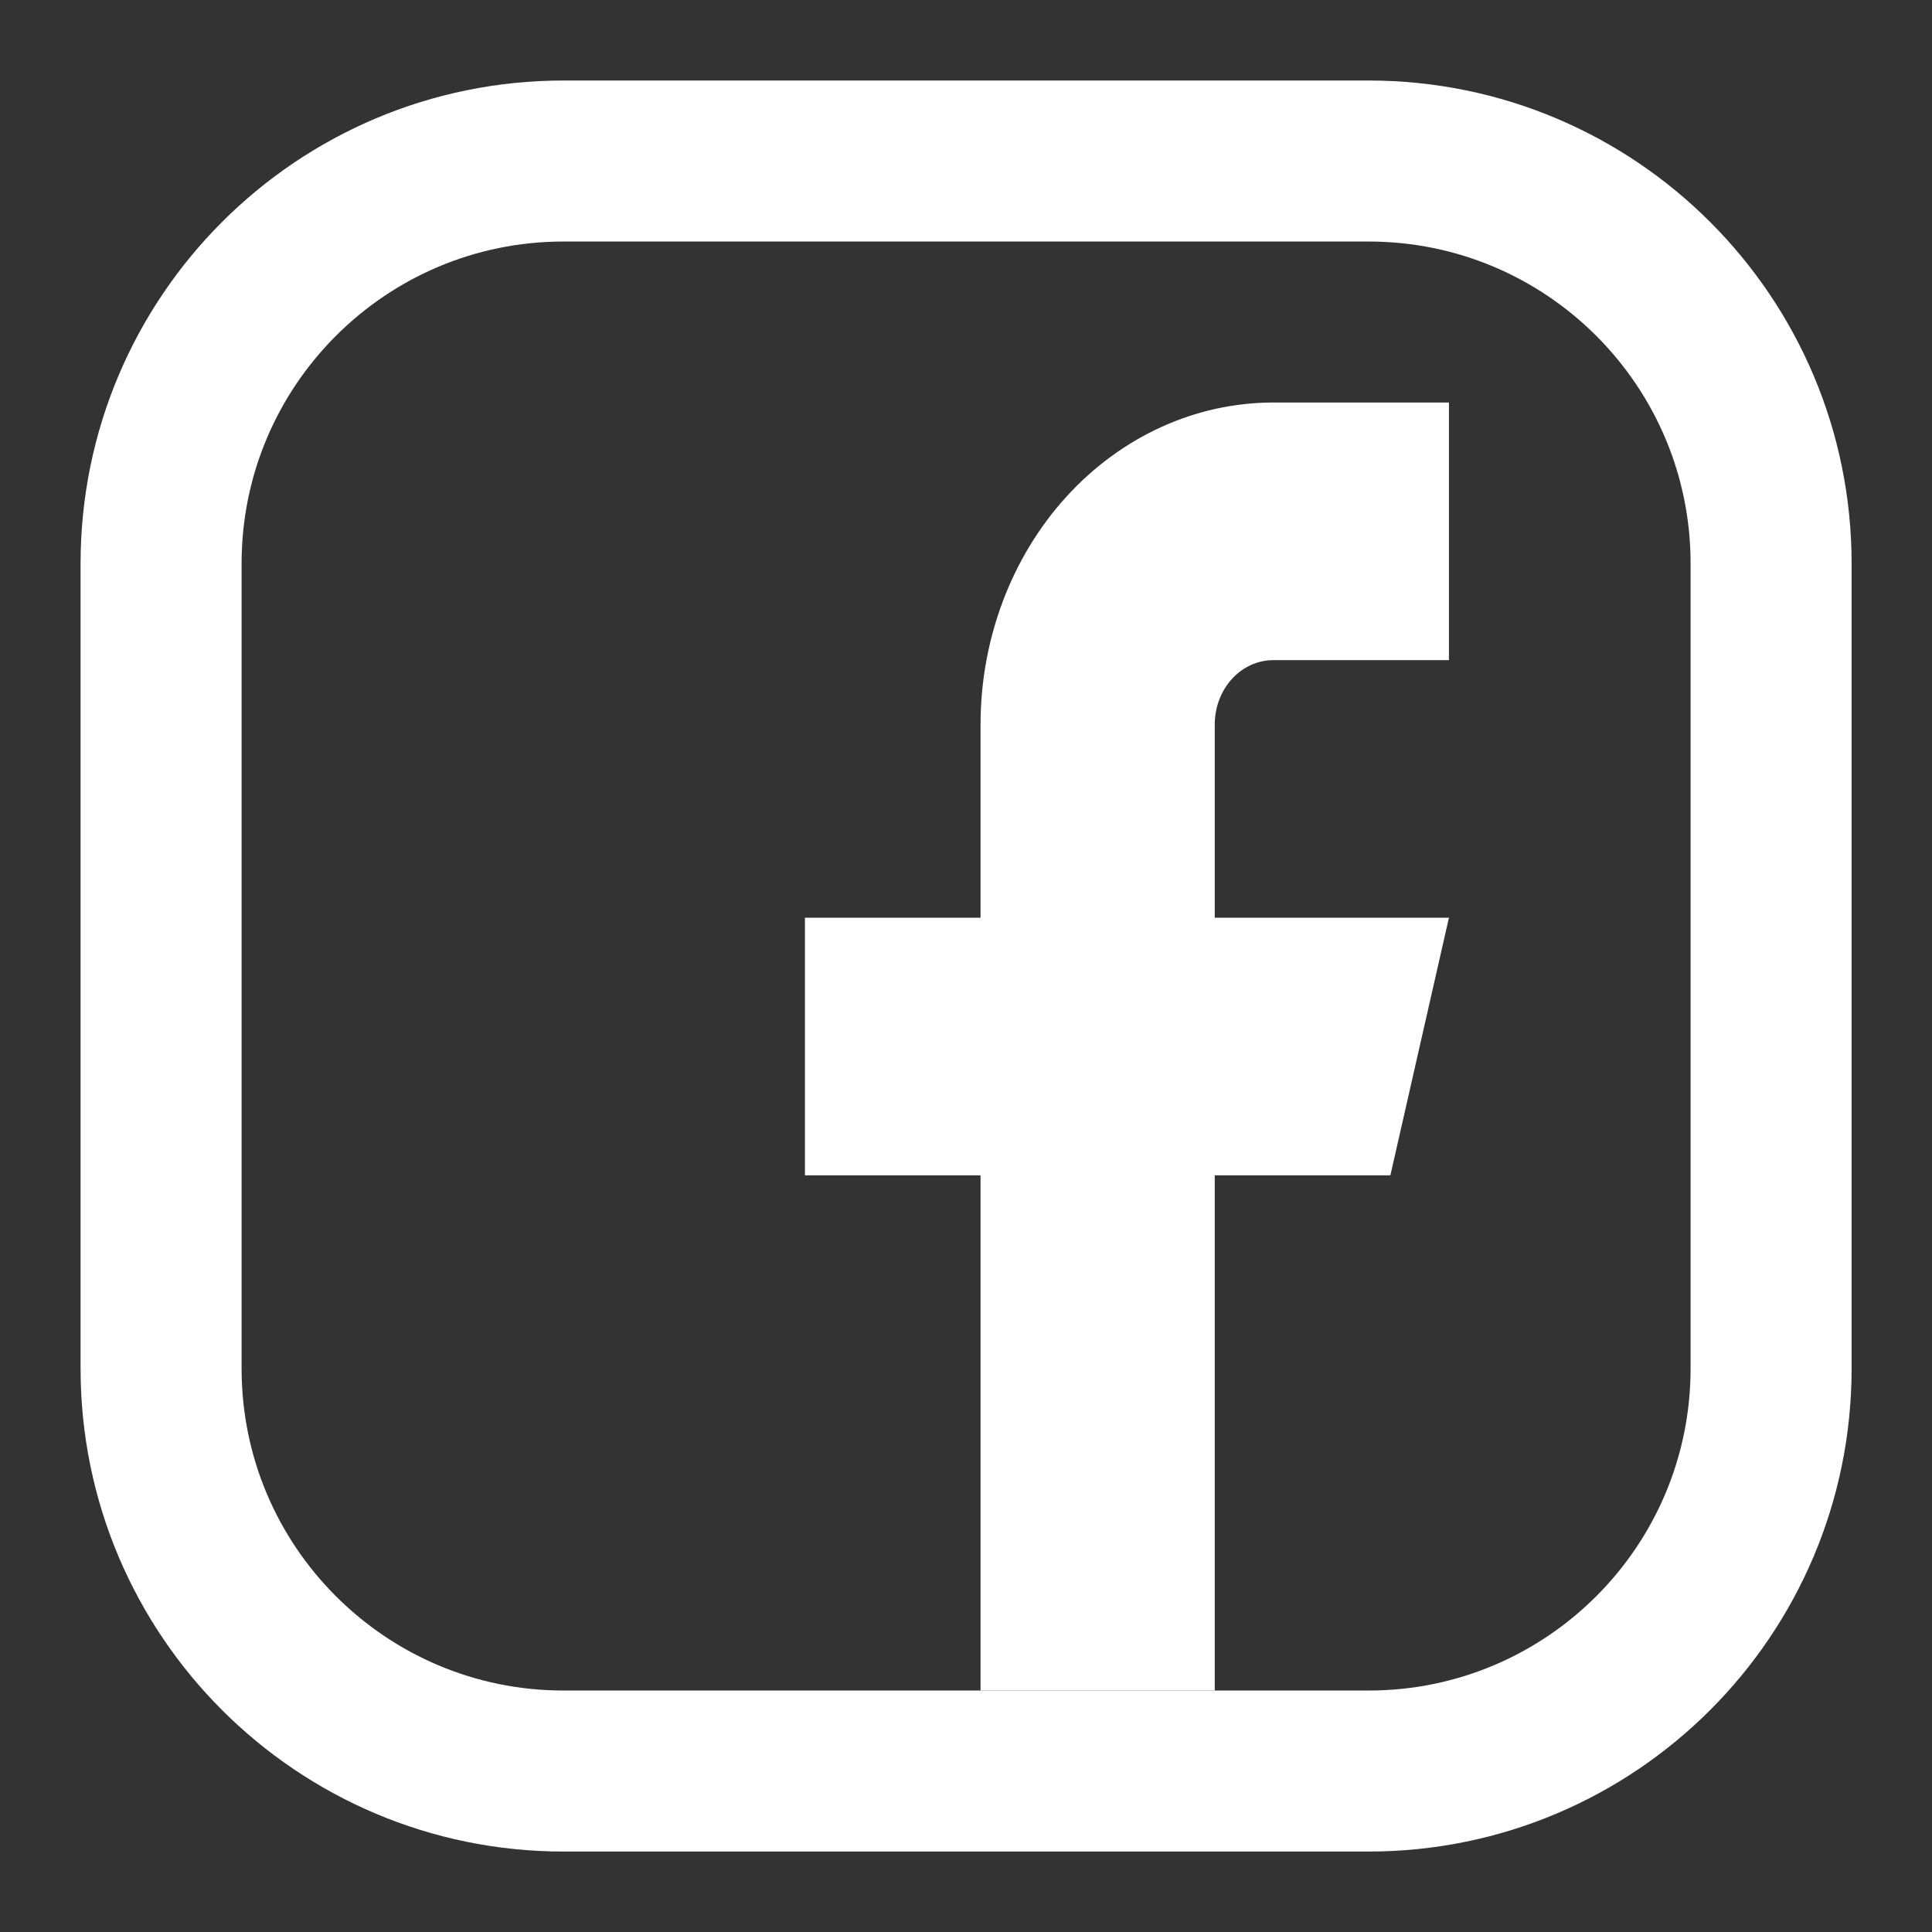 <svg width="32" height="32" viewBox="0 0 32 32" fill="none" xmlns="http://www.w3.org/2000/svg">
<rect x="0" y="0" width="32" height="32" fill="#333333" stroke="none"/>
<path d="M22.668 2.667H9.335C5.653 2.667 2.668 5.652 2.668 9.334V22.667C2.668 26.349 5.653 29.334 9.335 29.334H22.668C26.35 29.334 29.335 26.349 29.335 22.667V9.334C29.335 5.652 26.35 2.667 22.668 2.667Z" stroke="white" stroke-width="2.667" stroke-linecap="round" stroke-linejoin="round"/>
<path d="M23.999 6.667H21.09C19.804 6.667 18.57 7.229 17.661 8.229C16.752 9.229 16.241 10.586 16.241 12V15.2H13.332V19.467H16.241V28H20.12V19.467H23.029L23.999 15.2H20.12V12C20.12 11.717 20.222 11.446 20.404 11.246C20.586 11.046 20.832 10.934 21.09 10.934H23.999V6.667Z" fill="white"/>
</svg>
